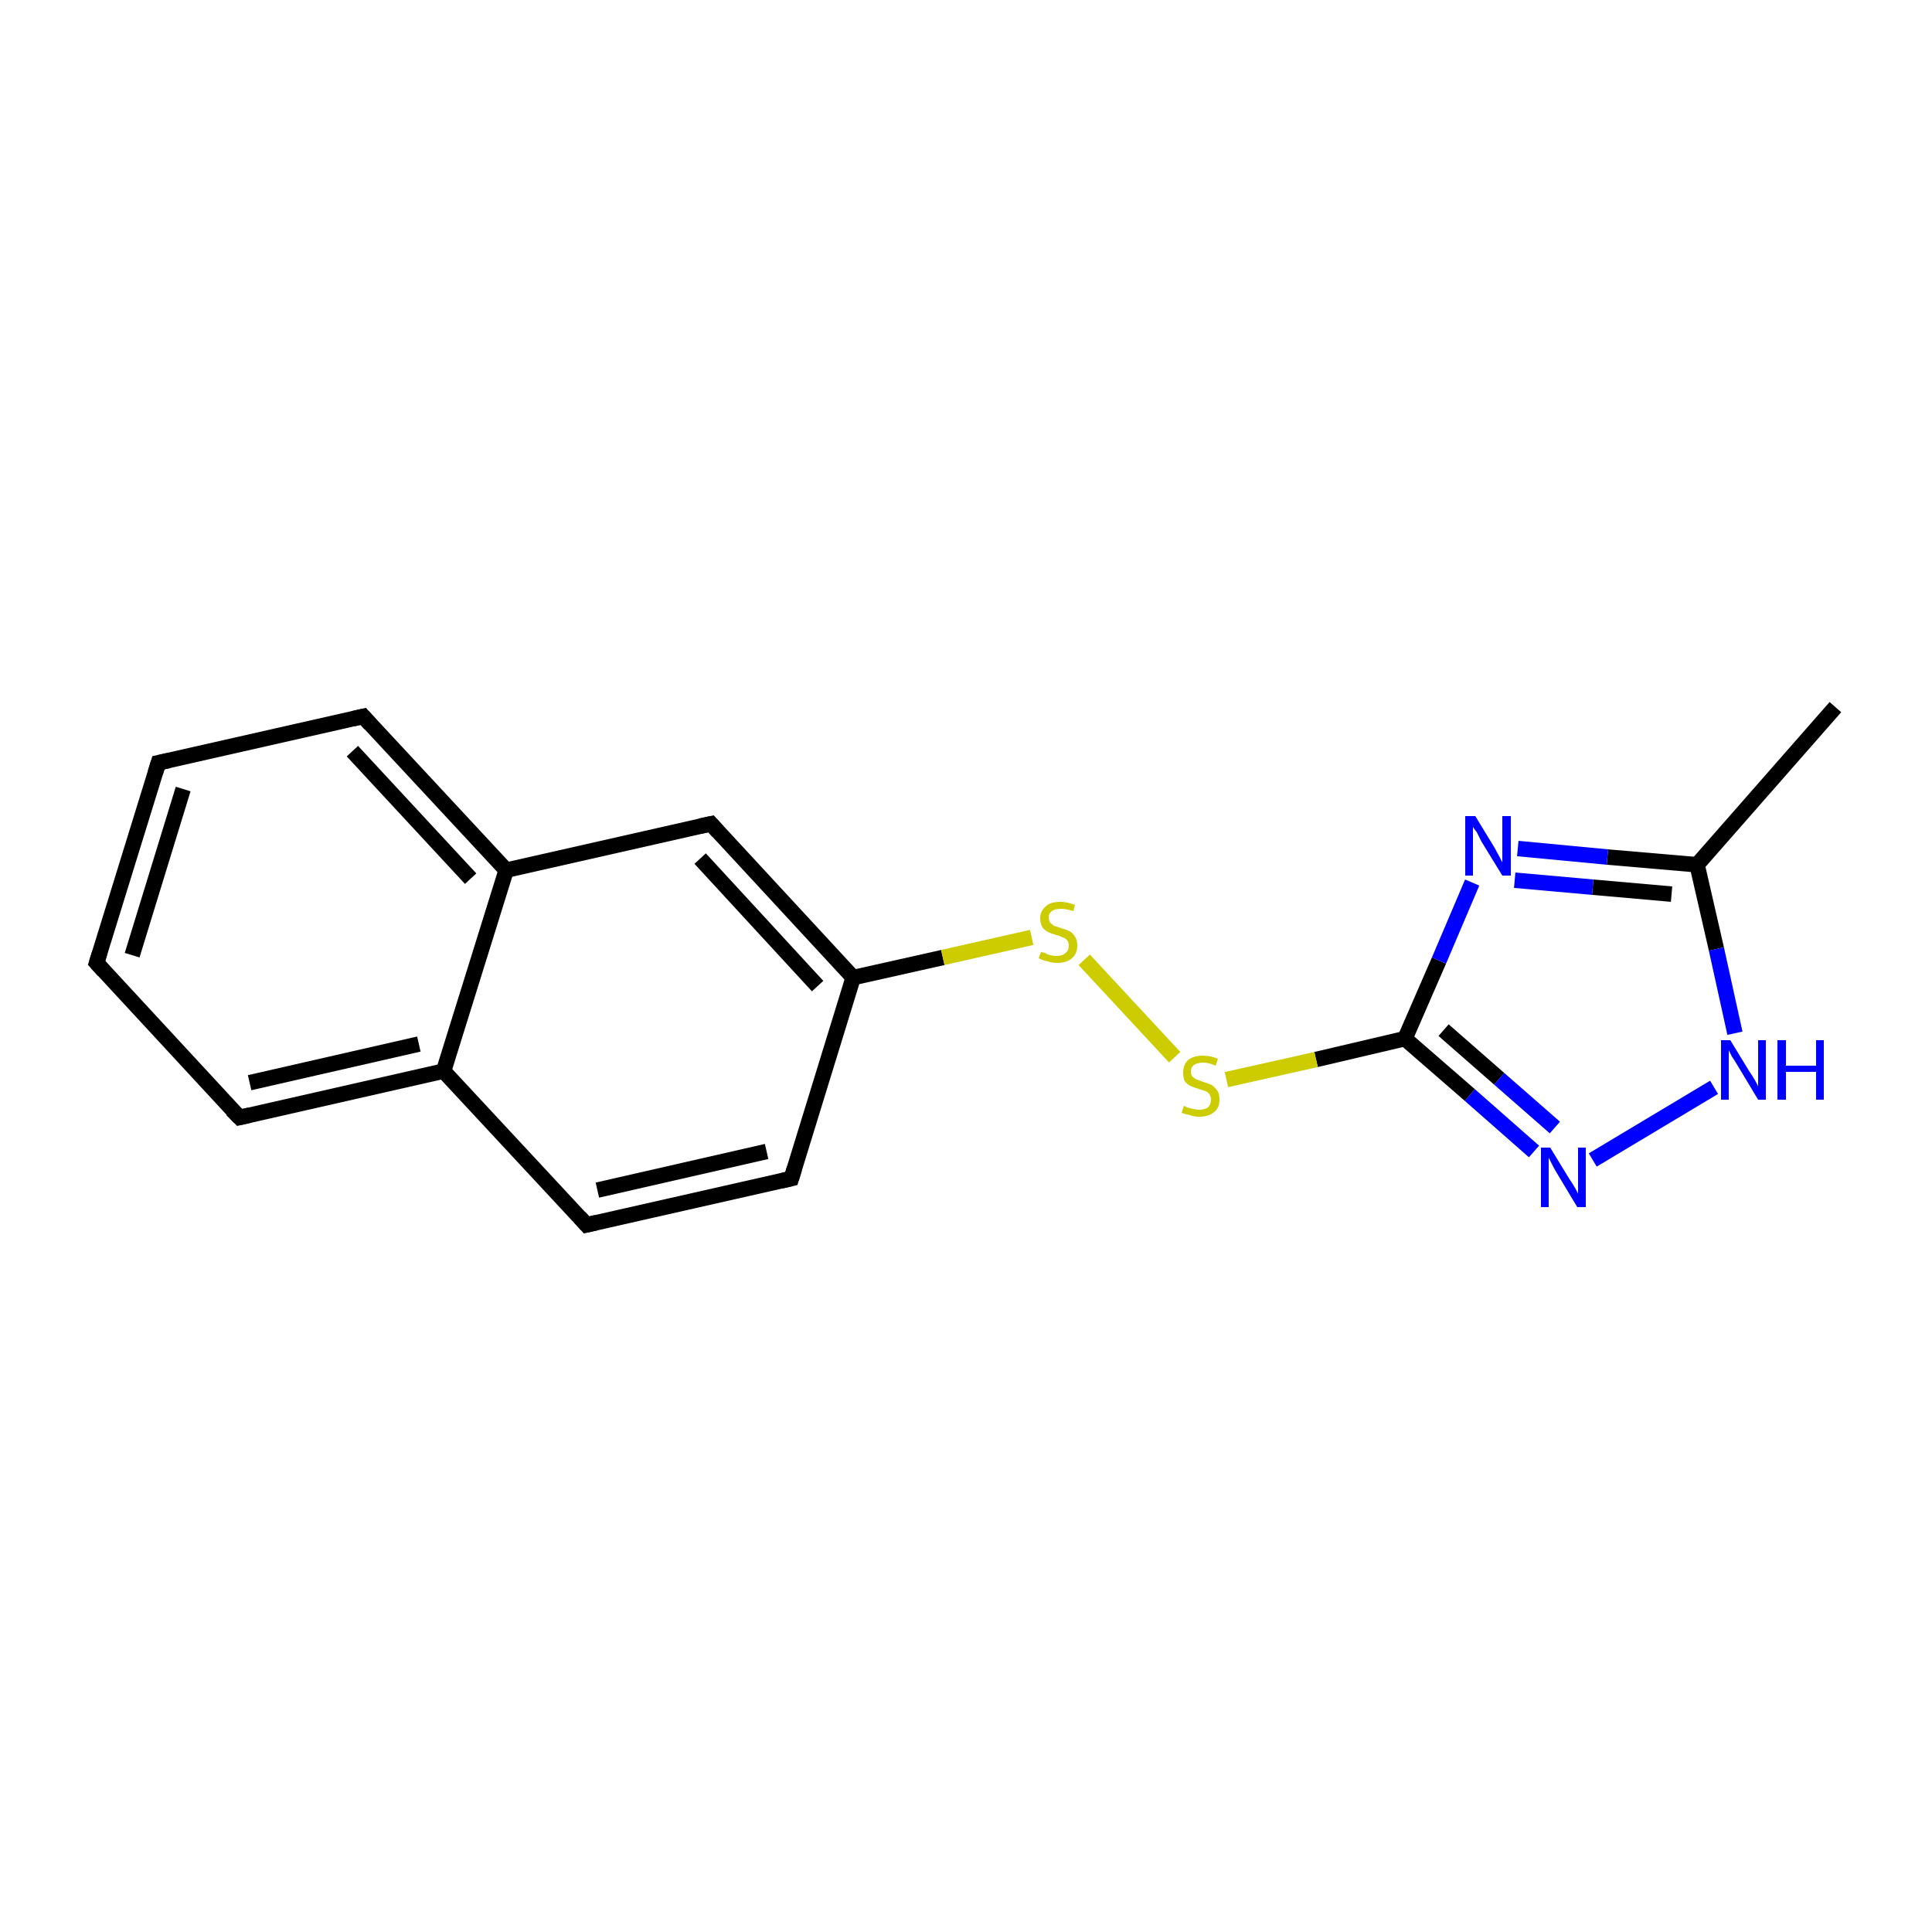 <?xml version='1.0' encoding='iso-8859-1'?>
<svg version='1.1' baseProfile='full'
              xmlns='http://www.w3.org/2000/svg'
                      xmlns:rdkit='http://www.rdkit.org/xml'
                      xmlns:xlink='http://www.w3.org/1999/xlink'
                  xml:space='preserve'
width='250px' height='250px' viewBox='0 0 250 250'>
<!-- END OF HEADER -->
<rect style='opacity:1.0;fill:#FFFFFF;stroke:none' width='250.0' height='250.0' x='0.0' y='0.0'> </rect>
<path class='bond-0 atom-0 atom-8' d='M 237.5,91.5 L 219.6,111.9' style='fill:none;fill-rule:evenodd;stroke:#000000;stroke-width:2.0px;stroke-linecap:butt;stroke-linejoin:miter;stroke-opacity:1' />
<path class='bond-1 atom-1 atom-2' d='M 12.5,124.6 L 20.5,98.7' style='fill:none;fill-rule:evenodd;stroke:#000000;stroke-width:2.0px;stroke-linecap:butt;stroke-linejoin:miter;stroke-opacity:1' />
<path class='bond-1 atom-1 atom-2' d='M 17.1,123.6 L 23.7,102.1' style='fill:none;fill-rule:evenodd;stroke:#000000;stroke-width:2.0px;stroke-linecap:butt;stroke-linejoin:miter;stroke-opacity:1' />
<path class='bond-2 atom-1 atom-3' d='M 12.5,124.6 L 31.0,144.6' style='fill:none;fill-rule:evenodd;stroke:#000000;stroke-width:2.0px;stroke-linecap:butt;stroke-linejoin:miter;stroke-opacity:1' />
<path class='bond-3 atom-2 atom-4' d='M 20.5,98.7 L 47.0,92.7' style='fill:none;fill-rule:evenodd;stroke:#000000;stroke-width:2.0px;stroke-linecap:butt;stroke-linejoin:miter;stroke-opacity:1' />
<path class='bond-4 atom-3 atom-9' d='M 31.0,144.6 L 57.4,138.6' style='fill:none;fill-rule:evenodd;stroke:#000000;stroke-width:2.0px;stroke-linecap:butt;stroke-linejoin:miter;stroke-opacity:1' />
<path class='bond-4 atom-3 atom-9' d='M 32.3,140.1 L 54.2,135.1' style='fill:none;fill-rule:evenodd;stroke:#000000;stroke-width:2.0px;stroke-linecap:butt;stroke-linejoin:miter;stroke-opacity:1' />
<path class='bond-5 atom-4 atom-10' d='M 47.0,92.7 L 65.5,112.6' style='fill:none;fill-rule:evenodd;stroke:#000000;stroke-width:2.0px;stroke-linecap:butt;stroke-linejoin:miter;stroke-opacity:1' />
<path class='bond-5 atom-4 atom-10' d='M 45.6,97.2 L 60.9,113.7' style='fill:none;fill-rule:evenodd;stroke:#000000;stroke-width:2.0px;stroke-linecap:butt;stroke-linejoin:miter;stroke-opacity:1' />
<path class='bond-6 atom-5 atom-6' d='M 75.9,158.5 L 102.4,152.5' style='fill:none;fill-rule:evenodd;stroke:#000000;stroke-width:2.0px;stroke-linecap:butt;stroke-linejoin:miter;stroke-opacity:1' />
<path class='bond-6 atom-5 atom-6' d='M 77.3,154.0 L 99.2,149.0' style='fill:none;fill-rule:evenodd;stroke:#000000;stroke-width:2.0px;stroke-linecap:butt;stroke-linejoin:miter;stroke-opacity:1' />
<path class='bond-7 atom-5 atom-9' d='M 75.9,158.5 L 57.4,138.6' style='fill:none;fill-rule:evenodd;stroke:#000000;stroke-width:2.0px;stroke-linecap:butt;stroke-linejoin:miter;stroke-opacity:1' />
<path class='bond-8 atom-6 atom-11' d='M 102.4,152.5 L 110.4,126.5' style='fill:none;fill-rule:evenodd;stroke:#000000;stroke-width:2.0px;stroke-linecap:butt;stroke-linejoin:miter;stroke-opacity:1' />
<path class='bond-9 atom-7 atom-10' d='M 92.0,106.6 L 65.5,112.6' style='fill:none;fill-rule:evenodd;stroke:#000000;stroke-width:2.0px;stroke-linecap:butt;stroke-linejoin:miter;stroke-opacity:1' />
<path class='bond-10 atom-7 atom-11' d='M 92.0,106.6 L 110.4,126.5' style='fill:none;fill-rule:evenodd;stroke:#000000;stroke-width:2.0px;stroke-linecap:butt;stroke-linejoin:miter;stroke-opacity:1' />
<path class='bond-10 atom-7 atom-11' d='M 90.6,111.1 L 105.8,127.6' style='fill:none;fill-rule:evenodd;stroke:#000000;stroke-width:2.0px;stroke-linecap:butt;stroke-linejoin:miter;stroke-opacity:1' />
<path class='bond-11 atom-8 atom-13' d='M 219.6,111.9 L 208.0,110.9' style='fill:none;fill-rule:evenodd;stroke:#000000;stroke-width:2.0px;stroke-linecap:butt;stroke-linejoin:miter;stroke-opacity:1' />
<path class='bond-11 atom-8 atom-13' d='M 208.0,110.9 L 196.4,109.8' style='fill:none;fill-rule:evenodd;stroke:#0000FF;stroke-width:2.0px;stroke-linecap:butt;stroke-linejoin:miter;stroke-opacity:1' />
<path class='bond-11 atom-8 atom-13' d='M 216.3,115.7 L 206.1,114.8' style='fill:none;fill-rule:evenodd;stroke:#000000;stroke-width:2.0px;stroke-linecap:butt;stroke-linejoin:miter;stroke-opacity:1' />
<path class='bond-11 atom-8 atom-13' d='M 206.1,114.8 L 196.0,113.9' style='fill:none;fill-rule:evenodd;stroke:#0000FF;stroke-width:2.0px;stroke-linecap:butt;stroke-linejoin:miter;stroke-opacity:1' />
<path class='bond-12 atom-8 atom-14' d='M 219.6,111.9 L 222.1,122.8' style='fill:none;fill-rule:evenodd;stroke:#000000;stroke-width:2.0px;stroke-linecap:butt;stroke-linejoin:miter;stroke-opacity:1' />
<path class='bond-12 atom-8 atom-14' d='M 222.1,122.8 L 224.5,133.7' style='fill:none;fill-rule:evenodd;stroke:#0000FF;stroke-width:2.0px;stroke-linecap:butt;stroke-linejoin:miter;stroke-opacity:1' />
<path class='bond-13 atom-9 atom-10' d='M 57.4,138.6 L 65.5,112.6' style='fill:none;fill-rule:evenodd;stroke:#000000;stroke-width:2.0px;stroke-linecap:butt;stroke-linejoin:miter;stroke-opacity:1' />
<path class='bond-14 atom-11 atom-16' d='M 110.4,126.5 L 122.0,123.9' style='fill:none;fill-rule:evenodd;stroke:#000000;stroke-width:2.0px;stroke-linecap:butt;stroke-linejoin:miter;stroke-opacity:1' />
<path class='bond-14 atom-11 atom-16' d='M 122.0,123.9 L 133.5,121.3' style='fill:none;fill-rule:evenodd;stroke:#CCCC00;stroke-width:2.0px;stroke-linecap:butt;stroke-linejoin:miter;stroke-opacity:1' />
<path class='bond-15 atom-12 atom-13' d='M 181.8,134.4 L 186.2,124.3' style='fill:none;fill-rule:evenodd;stroke:#000000;stroke-width:2.0px;stroke-linecap:butt;stroke-linejoin:miter;stroke-opacity:1' />
<path class='bond-15 atom-12 atom-13' d='M 186.2,124.3 L 190.5,114.2' style='fill:none;fill-rule:evenodd;stroke:#0000FF;stroke-width:2.0px;stroke-linecap:butt;stroke-linejoin:miter;stroke-opacity:1' />
<path class='bond-16 atom-12 atom-15' d='M 181.8,134.4 L 190.2,141.7' style='fill:none;fill-rule:evenodd;stroke:#000000;stroke-width:2.0px;stroke-linecap:butt;stroke-linejoin:miter;stroke-opacity:1' />
<path class='bond-16 atom-12 atom-15' d='M 190.2,141.7 L 198.5,149.0' style='fill:none;fill-rule:evenodd;stroke:#0000FF;stroke-width:2.0px;stroke-linecap:butt;stroke-linejoin:miter;stroke-opacity:1' />
<path class='bond-16 atom-12 atom-15' d='M 186.8,133.3 L 194.0,139.6' style='fill:none;fill-rule:evenodd;stroke:#000000;stroke-width:2.0px;stroke-linecap:butt;stroke-linejoin:miter;stroke-opacity:1' />
<path class='bond-16 atom-12 atom-15' d='M 194.0,139.6 L 201.2,145.9' style='fill:none;fill-rule:evenodd;stroke:#0000FF;stroke-width:2.0px;stroke-linecap:butt;stroke-linejoin:miter;stroke-opacity:1' />
<path class='bond-17 atom-12 atom-17' d='M 181.8,134.4 L 170.3,137.1' style='fill:none;fill-rule:evenodd;stroke:#000000;stroke-width:2.0px;stroke-linecap:butt;stroke-linejoin:miter;stroke-opacity:1' />
<path class='bond-17 atom-12 atom-17' d='M 170.3,137.1 L 158.7,139.7' style='fill:none;fill-rule:evenodd;stroke:#CCCC00;stroke-width:2.0px;stroke-linecap:butt;stroke-linejoin:miter;stroke-opacity:1' />
<path class='bond-18 atom-14 atom-15' d='M 221.8,140.7 L 206.1,150.1' style='fill:none;fill-rule:evenodd;stroke:#0000FF;stroke-width:2.0px;stroke-linecap:butt;stroke-linejoin:miter;stroke-opacity:1' />
<path class='bond-19 atom-16 atom-17' d='M 140.3,124.2 L 152.0,136.8' style='fill:none;fill-rule:evenodd;stroke:#CCCC00;stroke-width:2.0px;stroke-linecap:butt;stroke-linejoin:miter;stroke-opacity:1' />
<path d='M 12.9,123.3 L 12.5,124.6 L 13.4,125.6' style='fill:none;stroke:#000000;stroke-width:2.0px;stroke-linecap:butt;stroke-linejoin:miter;stroke-opacity:1;' />
<path d='M 20.1,100.0 L 20.5,98.7 L 21.9,98.4' style='fill:none;stroke:#000000;stroke-width:2.0px;stroke-linecap:butt;stroke-linejoin:miter;stroke-opacity:1;' />
<path d='M 30.0,143.6 L 31.0,144.6 L 32.3,144.3' style='fill:none;stroke:#000000;stroke-width:2.0px;stroke-linecap:butt;stroke-linejoin:miter;stroke-opacity:1;' />
<path d='M 45.7,93.0 L 47.0,92.7 L 47.9,93.7' style='fill:none;stroke:#000000;stroke-width:2.0px;stroke-linecap:butt;stroke-linejoin:miter;stroke-opacity:1;' />
<path d='M 77.2,158.2 L 75.9,158.5 L 75.0,157.5' style='fill:none;stroke:#000000;stroke-width:2.0px;stroke-linecap:butt;stroke-linejoin:miter;stroke-opacity:1;' />
<path d='M 101.1,152.8 L 102.4,152.5 L 102.8,151.2' style='fill:none;stroke:#000000;stroke-width:2.0px;stroke-linecap:butt;stroke-linejoin:miter;stroke-opacity:1;' />
<path d='M 90.6,106.9 L 92.0,106.6 L 92.9,107.6' style='fill:none;stroke:#000000;stroke-width:2.0px;stroke-linecap:butt;stroke-linejoin:miter;stroke-opacity:1;' />
<path class='atom-13' d='M 190.9 105.6
L 193.4 109.7
Q 193.6 110.1, 194.0 110.8
Q 194.4 111.6, 194.4 111.6
L 194.4 105.6
L 195.5 105.6
L 195.5 113.3
L 194.4 113.3
L 191.7 108.9
Q 191.4 108.3, 191.1 107.7
Q 190.7 107.2, 190.6 107.0
L 190.6 113.3
L 189.6 113.3
L 189.6 105.6
L 190.9 105.6
' fill='#0000FF'/>
<path class='atom-14' d='M 223.9 134.6
L 226.4 138.7
Q 226.7 139.1, 227.1 139.8
Q 227.5 140.5, 227.5 140.6
L 227.5 134.6
L 228.5 134.6
L 228.5 142.3
L 227.5 142.3
L 224.8 137.8
Q 224.5 137.3, 224.1 136.7
Q 223.8 136.1, 223.7 135.9
L 223.7 142.3
L 222.7 142.3
L 222.7 134.6
L 223.9 134.6
' fill='#0000FF'/>
<path class='atom-14' d='M 230.0 134.6
L 231.1 134.6
L 231.1 137.9
L 235.0 137.9
L 235.0 134.6
L 236.0 134.6
L 236.0 142.3
L 235.0 142.3
L 235.0 138.7
L 231.1 138.7
L 231.1 142.3
L 230.0 142.3
L 230.0 134.6
' fill='#0000FF'/>
<path class='atom-15' d='M 200.6 148.5
L 203.1 152.6
Q 203.4 153.0, 203.8 153.7
Q 204.2 154.4, 204.2 154.5
L 204.2 148.5
L 205.2 148.5
L 205.2 156.2
L 204.1 156.2
L 201.4 151.7
Q 201.1 151.2, 200.8 150.6
Q 200.5 150.0, 200.4 149.8
L 200.4 156.2
L 199.4 156.2
L 199.4 148.5
L 200.6 148.5
' fill='#0000FF'/>
<path class='atom-16' d='M 134.7 123.2
Q 134.8 123.2, 135.2 123.3
Q 135.5 123.5, 135.9 123.6
Q 136.3 123.7, 136.7 123.7
Q 137.5 123.7, 137.9 123.3
Q 138.3 123.0, 138.3 122.4
Q 138.3 121.9, 138.1 121.7
Q 137.9 121.4, 137.5 121.3
Q 137.2 121.1, 136.7 121.0
Q 136.0 120.8, 135.6 120.6
Q 135.2 120.4, 134.9 120.0
Q 134.6 119.5, 134.6 118.8
Q 134.6 117.9, 135.3 117.3
Q 135.9 116.7, 137.2 116.7
Q 138.1 116.7, 139.1 117.1
L 138.9 117.9
Q 138.0 117.6, 137.3 117.6
Q 136.5 117.6, 136.1 117.9
Q 135.7 118.2, 135.7 118.7
Q 135.7 119.1, 135.9 119.4
Q 136.1 119.6, 136.4 119.8
Q 136.7 119.9, 137.3 120.1
Q 138.0 120.3, 138.4 120.5
Q 138.8 120.7, 139.1 121.2
Q 139.4 121.6, 139.4 122.4
Q 139.4 123.4, 138.7 124.0
Q 138.0 124.6, 136.8 124.6
Q 136.1 124.6, 135.6 124.4
Q 135.0 124.3, 134.4 124.0
L 134.7 123.2
' fill='#CCCC00'/>
<path class='atom-17' d='M 153.2 143.1
Q 153.3 143.1, 153.6 143.3
Q 154.0 143.4, 154.4 143.5
Q 154.8 143.6, 155.2 143.6
Q 155.9 143.6, 156.3 143.3
Q 156.7 142.9, 156.7 142.3
Q 156.7 141.9, 156.5 141.6
Q 156.3 141.3, 156.0 141.2
Q 155.7 141.1, 155.1 140.9
Q 154.4 140.7, 154.0 140.5
Q 153.6 140.3, 153.3 139.9
Q 153.1 139.5, 153.1 138.8
Q 153.1 137.8, 153.7 137.2
Q 154.4 136.6, 155.7 136.6
Q 156.6 136.6, 157.6 137.0
L 157.3 137.9
Q 156.4 137.5, 155.7 137.5
Q 155.0 137.5, 154.5 137.8
Q 154.1 138.1, 154.1 138.6
Q 154.1 139.1, 154.3 139.3
Q 154.6 139.6, 154.9 139.7
Q 155.2 139.8, 155.7 140.0
Q 156.4 140.2, 156.8 140.4
Q 157.2 140.7, 157.5 141.1
Q 157.8 141.5, 157.8 142.3
Q 157.8 143.4, 157.1 143.9
Q 156.4 144.5, 155.2 144.5
Q 154.5 144.5, 154.0 144.3
Q 153.5 144.2, 152.9 144.0
L 153.2 143.1
' fill='#CCCC00'/>
</svg>
